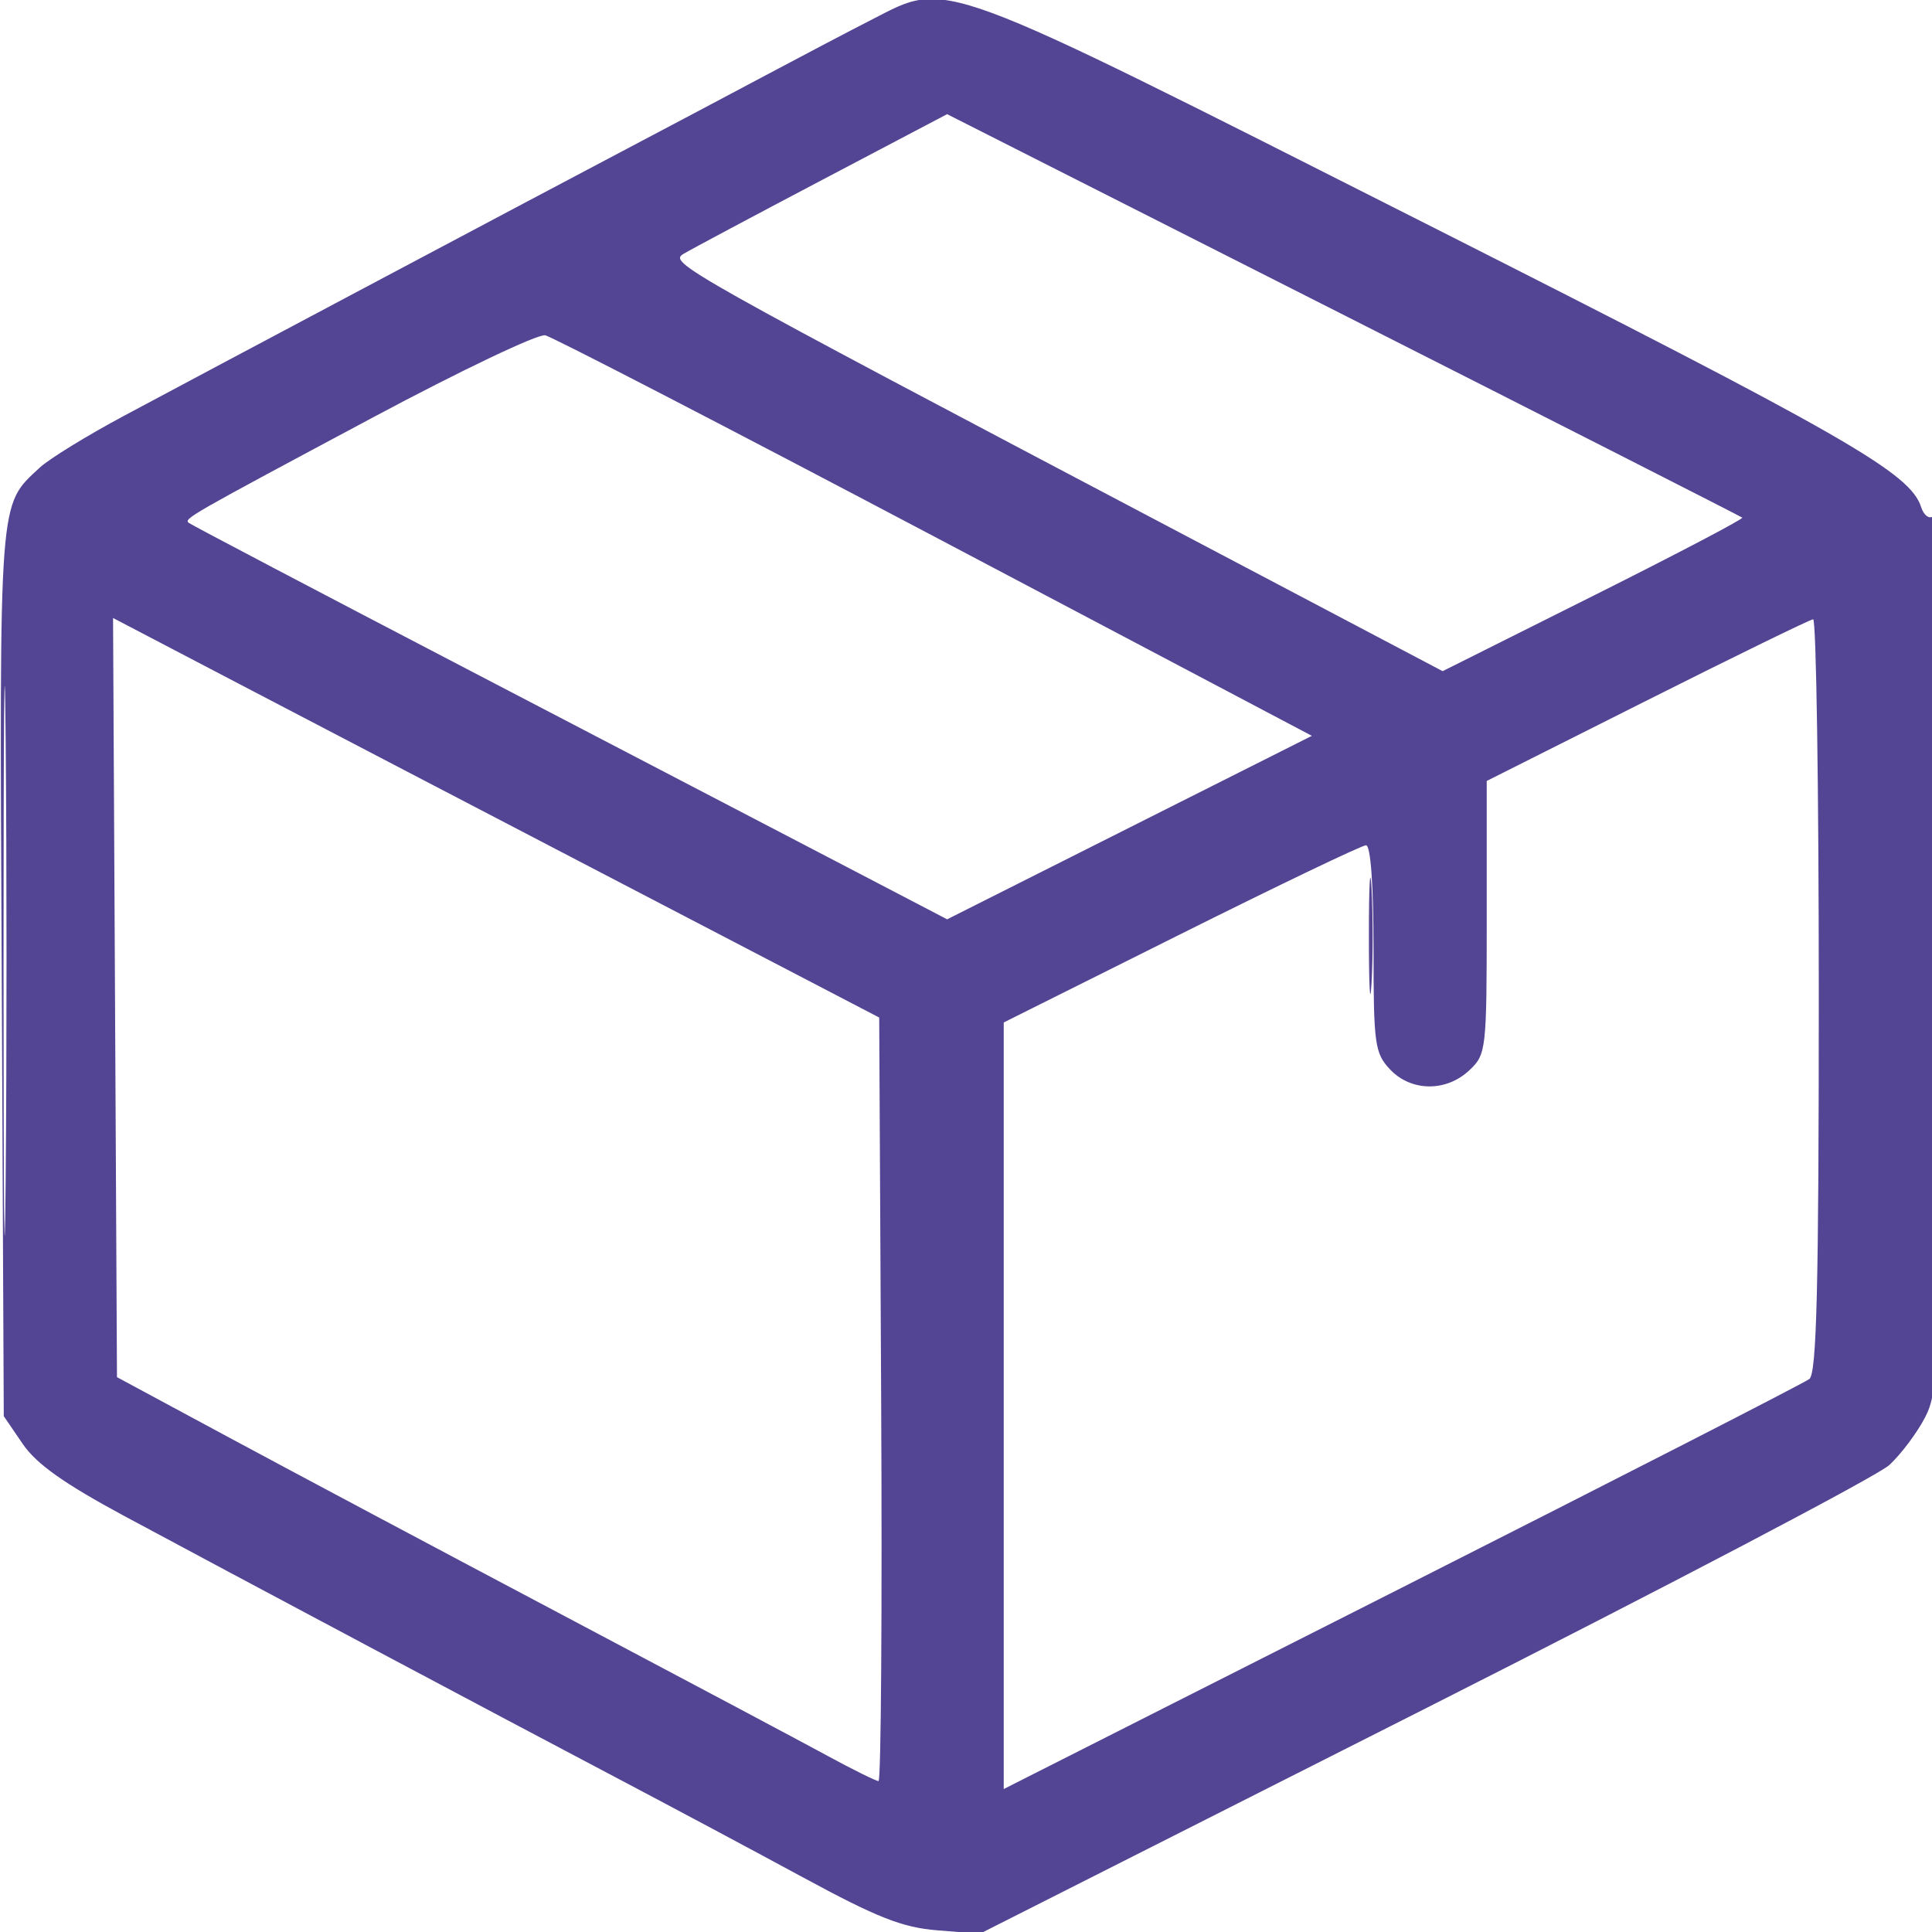 <svg height="256" viewBox="0 0 256 256" width="256" xmlns="http://www.w3.org/2000/svg"><g fill-rule="evenodd"><path d="m181.385 124c0 6.875.16 9.688.355 6.25.196-3.437.196-9.062 0-12.5-.195-3.437-.355-.625-.355 6.25" fill="#584494"/><path d="m115.5 2.606c-2.75 1.405-9.05 4.711-14 7.347s-13.275 7.044-18.5 9.796c-11.678 6.151-54.242 28.751-66.5 35.31-4.95 2.648-10.008 5.756-11.239 6.907-5.473 5.113-5.33 3.208-5.034 66.853l.273 58.829 2.5 3.663c1.824 2.672 5.475 5.264 13.5 9.584 13.483 7.257 49.743 26.543 66 35.103 6.6 3.476 17.4 9.245 24 12.82 9.724 5.268 13.075 6.587 17.668 6.956l5.669.455 58.831-29.738c32.358-16.356 60.111-30.92 61.674-32.364 1.562-1.445 3.7-4.297 4.75-6.337 1.813-3.526 1.908-6.602 1.908-61.809 0-35.473-.361-57.876-.928-57.525-.51.315-1.189-.248-1.507-1.252-1.446-4.557-9.871-9.378-65.667-37.582-65.579-33.148-63.147-32.253-73.398-27.016m-6.511 21.207c-9.08 4.778-17.347 9.186-18.372 9.796-2.049 1.219-1.086 1.76 67.212 37.756l33.328 17.566 20.03-10.024c11.016-5.514 19.868-10.157 19.671-10.32-.197-.162-23.984-12.258-52.859-26.878l-52.502-26.583zm-59.503 31.46c-24.544 13.112-25.123 13.444-24.478 14.003.271.235 17.142 9.1 37.492 19.701s42.85 22.326 50 26.055l13 6.78 24.165-12.156 24.166-12.156-49.922-26.345c-27.456-14.49-50.706-26.517-51.665-26.727-.959-.211-11.2 4.67-22.758 10.845m-49.017 72.227c0 32.45.126 45.58.281 29.178.154-16.401.154-42.951-.001-59-.154-16.048-.28-2.628-.28 29.822m14.772 4.682.259 50.296 15 8.078c8.25 4.443 28.05 14.98 44 23.416s31.768 16.843 35.151 18.683 6.425 3.345 6.759 3.345c.335 0 .492-22.764.349-50.586l-.259-50.587-34-17.706c-18.7-9.739-41.542-21.651-50.759-26.471l-16.76-8.764zm203.009-39.386-21.25 10.682v18.087c0 17.613-.061 18.143-2.314 20.261-3.075 2.888-7.725 2.826-10.512-.14-2.013-2.144-2.174-3.325-2.174-16 0-8.407-.384-13.686-.994-13.686-.547 0-11.572 5.283-24.5 11.74l-23.506 11.74v50.788 50.787l52.75-26.682c29.012-14.675 53.313-27.118 54-27.65.97-.751 1.25-12.126 1.25-50.845 0-27.433-.338-49.852-.75-49.821s-10.312 4.864-22 10.739" fill="#544494"/></g></svg>